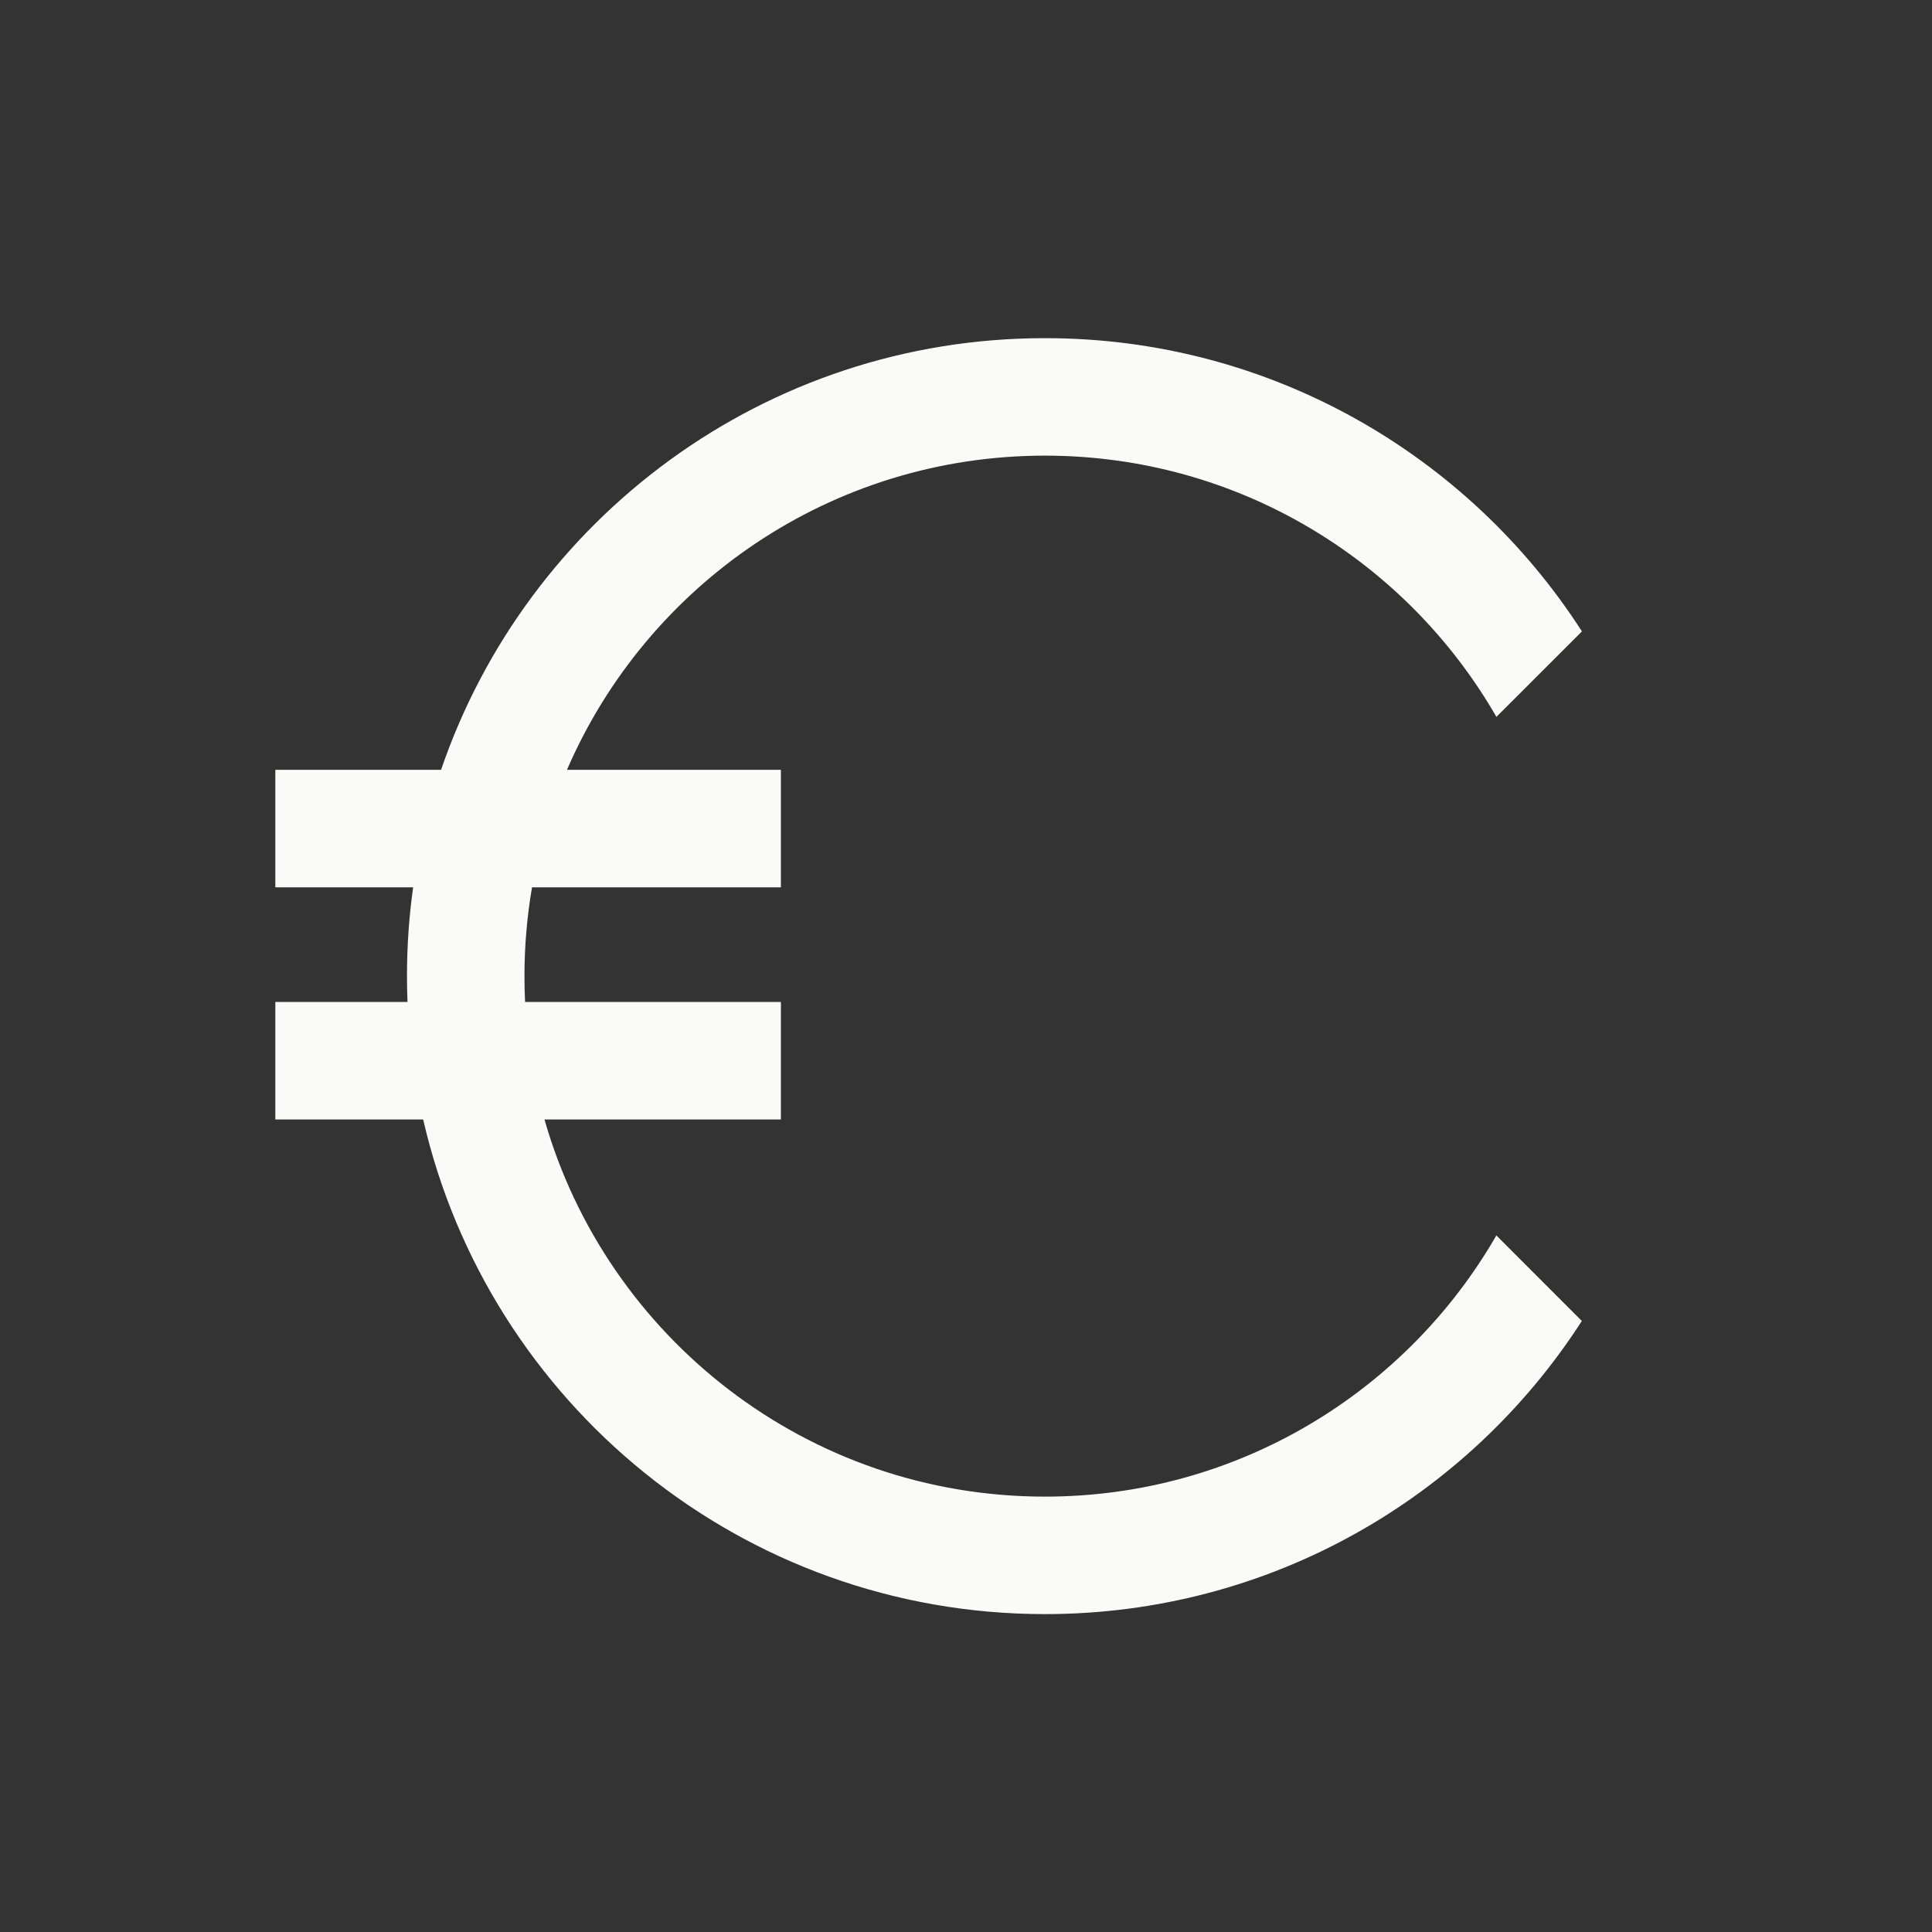 <svg xmlns="http://www.w3.org/2000/svg" fill="none" viewBox="0 0 37 37" height="37" width="37">
<rect x="0" y="0" width="37" height="37" fill="#333333" stroke="none"/>
<path fill="#FAFAF9" d="M10.044 18.694C10.044 18.114 10.094 17.546 10.189 16.993H13.83H14.955V14.743H13.83H10.858C12.387 11.203 15.911 8.726 20.012 8.726C23.71 8.726 26.937 10.739 28.658 13.729L30.296 12.092C28.122 8.714 24.328 6.476 20.012 6.476C14.647 6.476 10.089 9.934 8.447 14.743H6.398H5.273V16.993H6.398H7.912C7.834 17.549 7.794 18.117 7.794 18.694C7.794 18.86 7.798 19.025 7.804 19.189H6.398H5.273V21.439H6.398H8.104C9.35 26.865 14.208 30.912 20.012 30.912C24.327 30.912 28.12 28.675 30.294 25.298L28.657 23.66C26.936 26.649 23.709 28.662 20.012 28.662C15.459 28.662 11.619 25.609 10.427 21.439H13.83H14.955V19.189H13.83H10.056C10.048 19.025 10.044 18.86 10.044 18.694Z" clip-rule="evenodd" fill-rule="evenodd"></path>
</svg>
